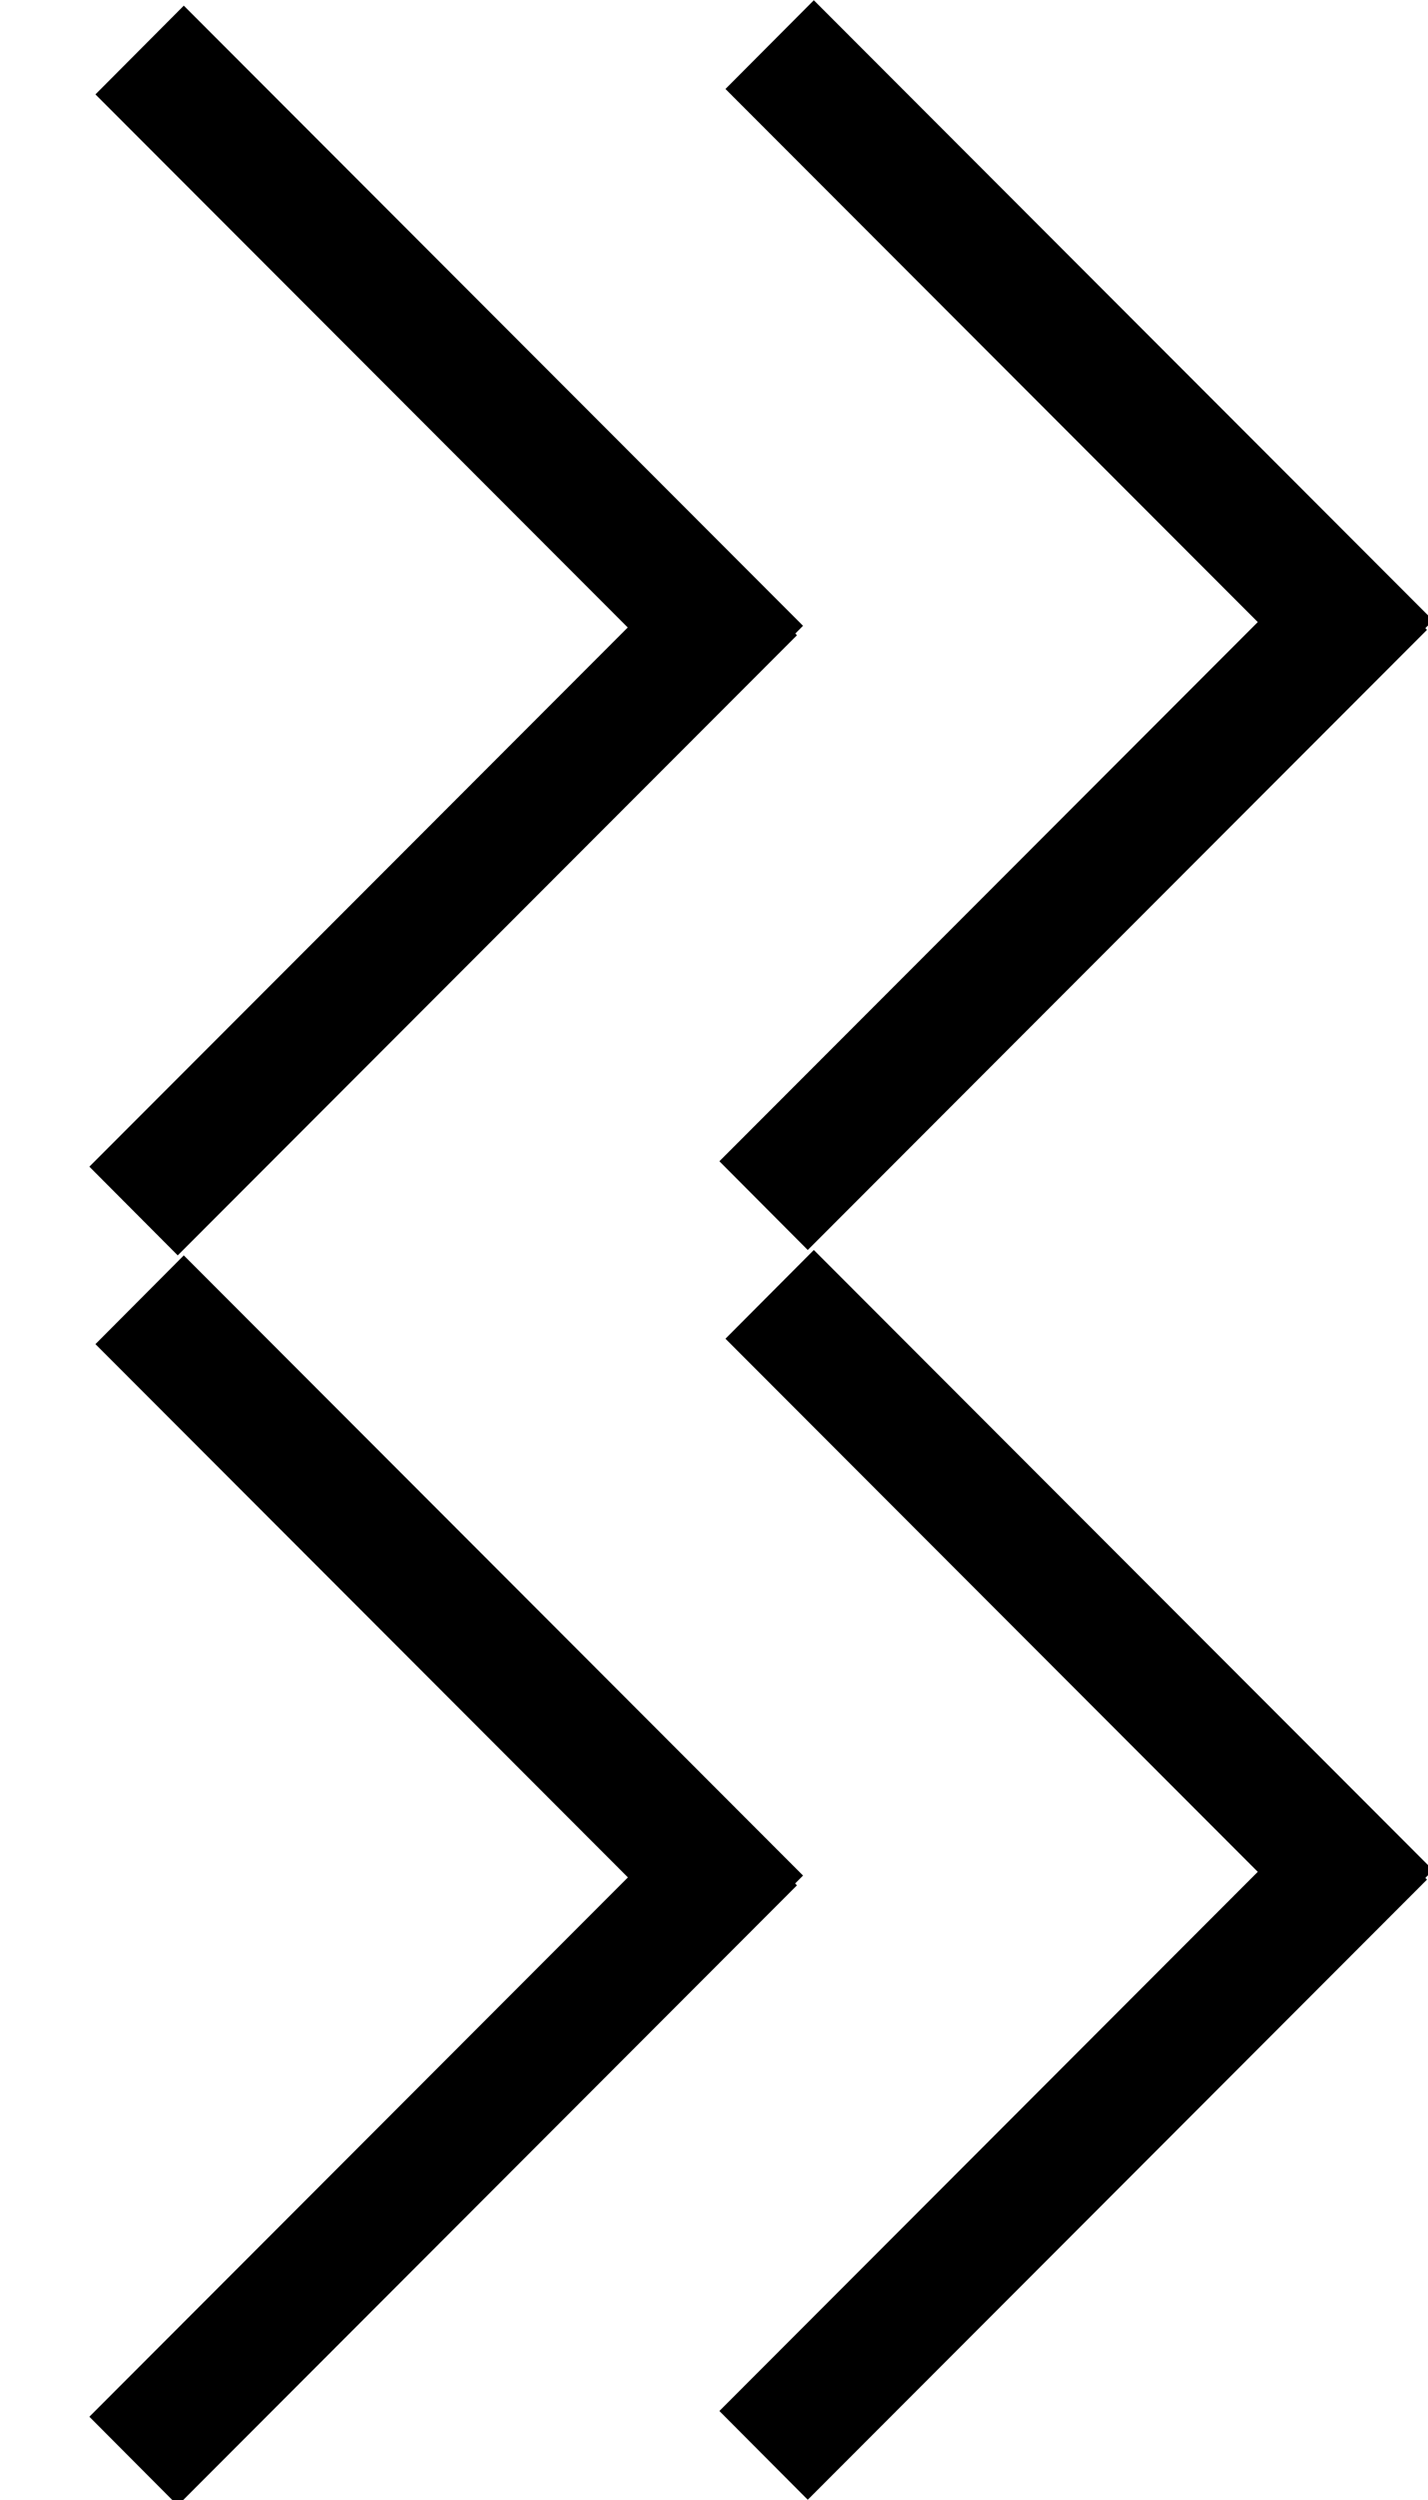 <?xml version="1.0" encoding="UTF-8"?>
<svg id="bitmap:16-32" width="16" height="28" version="1.1" viewBox="0 0 4.234 7.408" xmlns="http://www.w3.org/2000/svg">
 <g>
  <path d="m2.119 2.117-1.836-1.838 0.262-0.263 1.836 1.838z"/>
  <path d="m2.363 1.882-1.836 1.838-0.262-0.263 1.836-1.838z"/>
  <path d="m3.987 2.101-1.836-1.838 0.262-0.263 1.836 1.838z"/>
  <path d="m4.231 1.866-1.836 1.838-0.262-0.263 1.836-1.838z"/>
  <path d="m2.119 5.821-1.836-1.838 0.262-0.263 1.836 1.838z"/>
  <path d="m2.363 5.587-1.836 1.838-0.262-0.263 1.836-1.838z"/>
  <path d="m3.987 5.805-1.836-1.838 0.262-0.263 1.836 1.838z"/>
  <path d="m4.231 5.57-1.836 1.838-0.262-0.263 1.836-1.838z"/>
 </g>
</svg>
